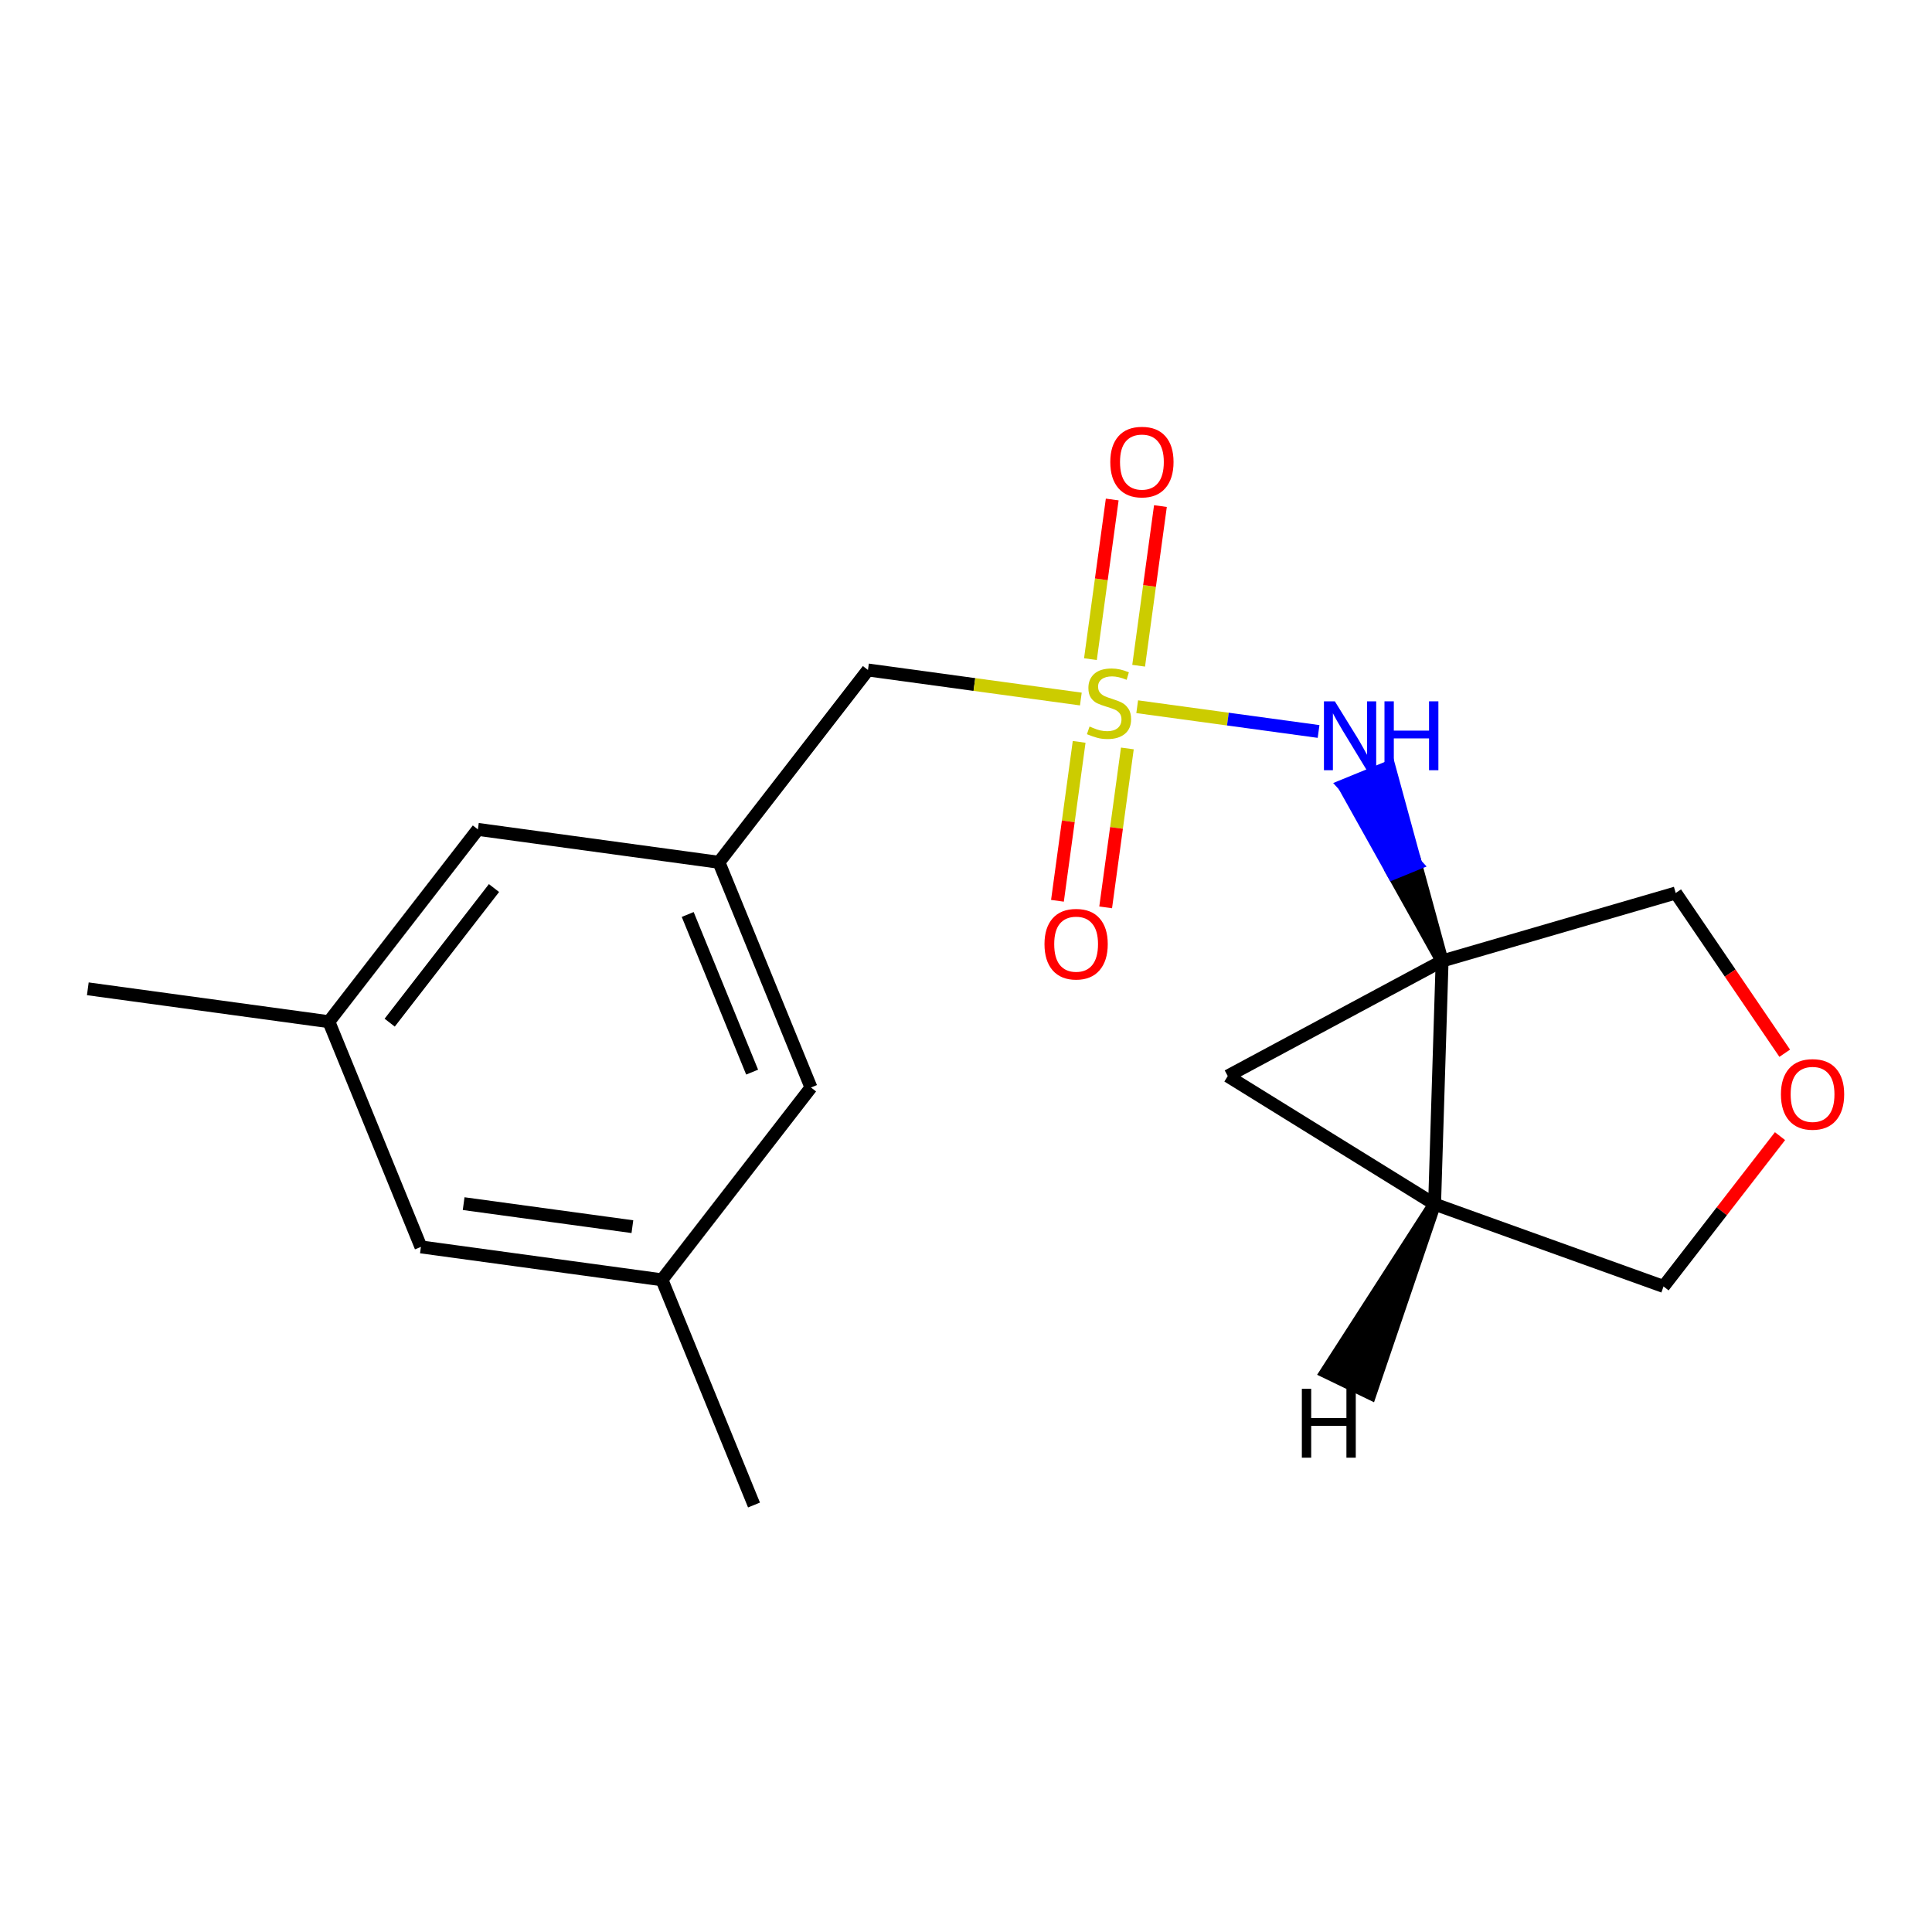<?xml version='1.0' encoding='iso-8859-1'?>
<svg version='1.1' baseProfile='full'
              xmlns='http://www.w3.org/2000/svg'
                      xmlns:rdkit='http://www.rdkit.org/xml'
                      xmlns:xlink='http://www.w3.org/1999/xlink'
                  xml:space='preserve'
width='300px' height='300px' viewBox='0 0 300 300'>
<!-- END OF HEADER -->
<rect style='opacity:1.0;fill:#FFFFFF;stroke:none' width='300' height='300' x='0' y='0'> </rect>
<rect style='opacity:1.0;fill:#FFFFFF;stroke:none' width='300' height='300' x='0' y='0'> </rect>
<path class='bond-0 atom-0 atom-1' d='M 117.081,233.698 L 102.789,198.728' style='fill:none;fill-rule:evenodd;stroke:#000000;stroke-width:2.0px;stroke-linecap:butt;stroke-linejoin:miter;stroke-opacity:1' />
<path class='bond-1 atom-1 atom-2' d='M 102.789,198.728 L 65.359,193.62' style='fill:none;fill-rule:evenodd;stroke:#000000;stroke-width:2.0px;stroke-linecap:butt;stroke-linejoin:miter;stroke-opacity:1' />
<path class='bond-1 atom-1 atom-2' d='M 98.197,190.476 L 71.995,186.9' style='fill:none;fill-rule:evenodd;stroke:#000000;stroke-width:2.0px;stroke-linecap:butt;stroke-linejoin:miter;stroke-opacity:1' />
<path class='bond-18 atom-18 atom-1' d='M 125.929,168.866 L 102.789,198.728' style='fill:none;fill-rule:evenodd;stroke:#000000;stroke-width:2.0px;stroke-linecap:butt;stroke-linejoin:miter;stroke-opacity:1' />
<path class='bond-2 atom-2 atom-3' d='M 65.359,193.62 L 51.067,158.649' style='fill:none;fill-rule:evenodd;stroke:#000000;stroke-width:2.0px;stroke-linecap:butt;stroke-linejoin:miter;stroke-opacity:1' />
<path class='bond-3 atom-3 atom-4' d='M 51.067,158.649 L 13.636,153.541' style='fill:none;fill-rule:evenodd;stroke:#000000;stroke-width:2.0px;stroke-linecap:butt;stroke-linejoin:miter;stroke-opacity:1' />
<path class='bond-4 atom-3 atom-5' d='M 51.067,158.649 L 74.207,128.787' style='fill:none;fill-rule:evenodd;stroke:#000000;stroke-width:2.0px;stroke-linecap:butt;stroke-linejoin:miter;stroke-opacity:1' />
<path class='bond-4 atom-3 atom-5' d='M 60.511,158.798 L 76.708,137.895' style='fill:none;fill-rule:evenodd;stroke:#000000;stroke-width:2.0px;stroke-linecap:butt;stroke-linejoin:miter;stroke-opacity:1' />
<path class='bond-5 atom-5 atom-6' d='M 74.207,128.787 L 111.638,133.896' style='fill:none;fill-rule:evenodd;stroke:#000000;stroke-width:2.0px;stroke-linecap:butt;stroke-linejoin:miter;stroke-opacity:1' />
<path class='bond-6 atom-6 atom-7' d='M 111.638,133.896 L 134.777,104.034' style='fill:none;fill-rule:evenodd;stroke:#000000;stroke-width:2.0px;stroke-linecap:butt;stroke-linejoin:miter;stroke-opacity:1' />
<path class='bond-17 atom-6 atom-18' d='M 111.638,133.896 L 125.929,168.866' style='fill:none;fill-rule:evenodd;stroke:#000000;stroke-width:2.0px;stroke-linecap:butt;stroke-linejoin:miter;stroke-opacity:1' />
<path class='bond-17 atom-6 atom-18' d='M 106.787,142 L 116.791,166.479' style='fill:none;fill-rule:evenodd;stroke:#000000;stroke-width:2.0px;stroke-linecap:butt;stroke-linejoin:miter;stroke-opacity:1' />
<path class='bond-7 atom-7 atom-8' d='M 134.777,104.034 L 151.305,106.29' style='fill:none;fill-rule:evenodd;stroke:#000000;stroke-width:2.0px;stroke-linecap:butt;stroke-linejoin:miter;stroke-opacity:1' />
<path class='bond-7 atom-7 atom-8' d='M 151.305,106.29 L 167.833,108.545' style='fill:none;fill-rule:evenodd;stroke:#CCCC00;stroke-width:2.0px;stroke-linecap:butt;stroke-linejoin:miter;stroke-opacity:1' />
<path class='bond-8 atom-8 atom-9' d='M 176.808,103.375 L 178.499,90.98' style='fill:none;fill-rule:evenodd;stroke:#CCCC00;stroke-width:2.0px;stroke-linecap:butt;stroke-linejoin:miter;stroke-opacity:1' />
<path class='bond-8 atom-8 atom-9' d='M 178.499,90.98 L 180.191,78.584' style='fill:none;fill-rule:evenodd;stroke:#FF0000;stroke-width:2.0px;stroke-linecap:butt;stroke-linejoin:miter;stroke-opacity:1' />
<path class='bond-8 atom-8 atom-9' d='M 169.322,102.353 L 171.013,89.958' style='fill:none;fill-rule:evenodd;stroke:#CCCC00;stroke-width:2.0px;stroke-linecap:butt;stroke-linejoin:miter;stroke-opacity:1' />
<path class='bond-8 atom-8 atom-9' d='M 171.013,89.958 L 172.705,77.563' style='fill:none;fill-rule:evenodd;stroke:#FF0000;stroke-width:2.0px;stroke-linecap:butt;stroke-linejoin:miter;stroke-opacity:1' />
<path class='bond-9 atom-8 atom-10' d='M 167.569,115.197 L 165.885,127.536' style='fill:none;fill-rule:evenodd;stroke:#CCCC00;stroke-width:2.0px;stroke-linecap:butt;stroke-linejoin:miter;stroke-opacity:1' />
<path class='bond-9 atom-8 atom-10' d='M 165.885,127.536 L 164.201,139.874' style='fill:none;fill-rule:evenodd;stroke:#FF0000;stroke-width:2.0px;stroke-linecap:butt;stroke-linejoin:miter;stroke-opacity:1' />
<path class='bond-9 atom-8 atom-10' d='M 175.055,116.219 L 173.371,128.557' style='fill:none;fill-rule:evenodd;stroke:#CCCC00;stroke-width:2.0px;stroke-linecap:butt;stroke-linejoin:miter;stroke-opacity:1' />
<path class='bond-9 atom-8 atom-10' d='M 173.371,128.557 L 171.687,140.896' style='fill:none;fill-rule:evenodd;stroke:#FF0000;stroke-width:2.0px;stroke-linecap:butt;stroke-linejoin:miter;stroke-opacity:1' />
<path class='bond-10 atom-8 atom-11' d='M 176.583,109.739 L 190.665,111.661' style='fill:none;fill-rule:evenodd;stroke:#CCCC00;stroke-width:2.0px;stroke-linecap:butt;stroke-linejoin:miter;stroke-opacity:1' />
<path class='bond-10 atom-8 atom-11' d='M 190.665,111.661 L 204.747,113.583' style='fill:none;fill-rule:evenodd;stroke:#0000FF;stroke-width:2.0px;stroke-linecap:butt;stroke-linejoin:miter;stroke-opacity:1' />
<path class='bond-11 atom-12 atom-11' d='M 223.93,149.221 L 219.819,134.168 L 216.322,135.597 Z' style='fill:#000000;fill-rule:evenodd;fill-opacity:1;stroke:#000000;stroke-width:2.0px;stroke-linecap:butt;stroke-linejoin:miter;stroke-opacity:1;' />
<path class='bond-11 atom-12 atom-11' d='M 219.819,134.168 L 208.714,121.974 L 215.708,119.115 Z' style='fill:#0000FF;fill-rule:evenodd;fill-opacity:1;stroke:#0000FF;stroke-width:2.0px;stroke-linecap:butt;stroke-linejoin:miter;stroke-opacity:1;' />
<path class='bond-11 atom-12 atom-11' d='M 219.819,134.168 L 216.322,135.597 L 208.714,121.974 Z' style='fill:#0000FF;fill-rule:evenodd;fill-opacity:1;stroke:#0000FF;stroke-width:2.0px;stroke-linecap:butt;stroke-linejoin:miter;stroke-opacity:1;' />
<path class='bond-12 atom-12 atom-13' d='M 223.93,149.221 L 260.203,138.663' style='fill:none;fill-rule:evenodd;stroke:#000000;stroke-width:2.0px;stroke-linecap:butt;stroke-linejoin:miter;stroke-opacity:1' />
<path class='bond-19 atom-16 atom-12' d='M 222.762,186.981 L 223.93,149.221' style='fill:none;fill-rule:evenodd;stroke:#000000;stroke-width:2.0px;stroke-linecap:butt;stroke-linejoin:miter;stroke-opacity:1' />
<path class='bond-20 atom-17 atom-12' d='M 190.645,167.09 L 223.93,149.221' style='fill:none;fill-rule:evenodd;stroke:#000000;stroke-width:2.0px;stroke-linecap:butt;stroke-linejoin:miter;stroke-opacity:1' />
<path class='bond-13 atom-13 atom-14' d='M 260.203,138.663 L 268.666,151.104' style='fill:none;fill-rule:evenodd;stroke:#000000;stroke-width:2.0px;stroke-linecap:butt;stroke-linejoin:miter;stroke-opacity:1' />
<path class='bond-13 atom-13 atom-14' d='M 268.666,151.104 L 277.13,163.544' style='fill:none;fill-rule:evenodd;stroke:#FF0000;stroke-width:2.0px;stroke-linecap:butt;stroke-linejoin:miter;stroke-opacity:1' />
<path class='bond-14 atom-14 atom-15' d='M 276.4,176.419 L 267.356,188.089' style='fill:none;fill-rule:evenodd;stroke:#FF0000;stroke-width:2.0px;stroke-linecap:butt;stroke-linejoin:miter;stroke-opacity:1' />
<path class='bond-14 atom-14 atom-15' d='M 267.356,188.089 L 258.313,199.76' style='fill:none;fill-rule:evenodd;stroke:#000000;stroke-width:2.0px;stroke-linecap:butt;stroke-linejoin:miter;stroke-opacity:1' />
<path class='bond-15 atom-15 atom-16' d='M 258.313,199.76 L 222.762,186.981' style='fill:none;fill-rule:evenodd;stroke:#000000;stroke-width:2.0px;stroke-linecap:butt;stroke-linejoin:miter;stroke-opacity:1' />
<path class='bond-16 atom-16 atom-17' d='M 222.762,186.981 L 190.645,167.09' style='fill:none;fill-rule:evenodd;stroke:#000000;stroke-width:2.0px;stroke-linecap:butt;stroke-linejoin:miter;stroke-opacity:1' />
<path class='bond-21 atom-16 atom-19' d='M 222.762,186.981 L 205.974,213.065 L 212.778,216.35 Z' style='fill:#000000;fill-rule:evenodd;fill-opacity:1;stroke:#000000;stroke-width:2.0px;stroke-linecap:butt;stroke-linejoin:miter;stroke-opacity:1;' />
<path  class='atom-8' d='M 169.186 112.814
Q 169.307 112.86, 169.805 113.071
Q 170.304 113.283, 170.848 113.419
Q 171.407 113.54, 171.951 113.54
Q 172.963 113.54, 173.553 113.056
Q 174.142 112.558, 174.142 111.696
Q 174.142 111.107, 173.84 110.744
Q 173.553 110.382, 173.099 110.185
Q 172.646 109.989, 171.891 109.762
Q 170.939 109.475, 170.364 109.203
Q 169.805 108.931, 169.397 108.357
Q 169.004 107.782, 169.004 106.815
Q 169.004 105.47, 169.911 104.639
Q 170.833 103.808, 172.646 103.808
Q 173.885 103.808, 175.291 104.397
L 174.943 105.561
Q 173.659 105.032, 172.691 105.032
Q 171.649 105.032, 171.075 105.47
Q 170.5 105.894, 170.515 106.634
Q 170.515 107.208, 170.803 107.556
Q 171.105 107.903, 171.528 108.1
Q 171.966 108.296, 172.691 108.523
Q 173.659 108.825, 174.233 109.127
Q 174.807 109.43, 175.215 110.049
Q 175.638 110.654, 175.638 111.696
Q 175.638 113.177, 174.641 113.978
Q 173.659 114.764, 172.011 114.764
Q 171.059 114.764, 170.334 114.552
Q 169.624 114.356, 168.778 114.008
L 169.186 112.814
' fill='#CCCC00'/>
<path  class='atom-9' d='M 172.405 71.742
Q 172.405 69.173, 173.675 67.737
Q 174.944 66.302, 177.316 66.302
Q 179.689 66.302, 180.958 67.737
Q 182.227 69.173, 182.227 71.742
Q 182.227 74.341, 180.943 75.822
Q 179.659 77.287, 177.316 77.287
Q 174.959 77.287, 173.675 75.822
Q 172.405 74.356, 172.405 71.742
M 177.316 76.079
Q 178.948 76.079, 179.825 74.991
Q 180.716 73.888, 180.716 71.742
Q 180.716 69.641, 179.825 68.584
Q 178.948 67.511, 177.316 67.511
Q 175.684 67.511, 174.793 68.568
Q 173.916 69.626, 173.916 71.742
Q 173.916 73.903, 174.793 74.991
Q 175.684 76.079, 177.316 76.079
' fill='#FF0000'/>
<path  class='atom-10' d='M 162.188 146.603
Q 162.188 144.035, 163.458 142.599
Q 164.727 141.163, 167.099 141.163
Q 169.472 141.163, 170.741 142.599
Q 172.011 144.035, 172.011 146.603
Q 172.011 149.203, 170.726 150.683
Q 169.442 152.149, 167.099 152.149
Q 164.742 152.149, 163.458 150.683
Q 162.188 149.218, 162.188 146.603
M 167.099 150.94
Q 168.731 150.94, 169.608 149.852
Q 170.499 148.749, 170.499 146.603
Q 170.499 144.503, 169.608 143.445
Q 168.731 142.372, 167.099 142.372
Q 165.467 142.372, 164.576 143.43
Q 163.699 144.488, 163.699 146.603
Q 163.699 148.764, 164.576 149.852
Q 165.467 150.94, 167.099 150.94
' fill='#FF0000'/>
<path  class='atom-11' d='M 207.274 108.901
L 210.78 114.568
Q 211.127 115.127, 211.686 116.14
Q 212.245 117.152, 212.276 117.213
L 212.276 108.901
L 213.696 108.901
L 213.696 119.6
L 212.23 119.6
L 208.468 113.405
Q 208.029 112.679, 207.561 111.848
Q 207.108 111.017, 206.972 110.76
L 206.972 119.6
L 205.581 119.6
L 205.581 108.901
L 207.274 108.901
' fill='#0000FF'/>
<path  class='atom-11' d='M 214.981 108.901
L 216.431 108.901
L 216.431 113.45
L 221.901 113.45
L 221.901 108.901
L 223.352 108.901
L 223.352 119.6
L 221.901 119.6
L 221.901 114.659
L 216.431 114.659
L 216.431 119.6
L 214.981 119.6
L 214.981 108.901
' fill='#0000FF'/>
<path  class='atom-14' d='M 276.541 169.928
Q 276.541 167.36, 277.811 165.924
Q 279.08 164.488, 281.453 164.488
Q 283.825 164.488, 285.094 165.924
Q 286.364 167.36, 286.364 169.928
Q 286.364 172.528, 285.079 174.008
Q 283.795 175.474, 281.453 175.474
Q 279.095 175.474, 277.811 174.008
Q 276.541 172.543, 276.541 169.928
M 281.453 174.265
Q 283.085 174.265, 283.961 173.177
Q 284.853 172.074, 284.853 169.928
Q 284.853 167.828, 283.961 166.77
Q 283.085 165.697, 281.453 165.697
Q 279.821 165.697, 278.929 166.755
Q 278.053 167.813, 278.053 169.928
Q 278.053 172.089, 278.929 173.177
Q 279.821 174.265, 281.453 174.265
' fill='#FF0000'/>
<path  class='atom-19' d='M 202.151 215.652
L 203.602 215.652
L 203.602 220.2
L 209.072 220.2
L 209.072 215.652
L 210.523 215.652
L 210.523 226.351
L 209.072 226.351
L 209.072 221.409
L 203.602 221.409
L 203.602 226.351
L 202.151 226.351
L 202.151 215.652
' fill='#000000'/>
</svg>
